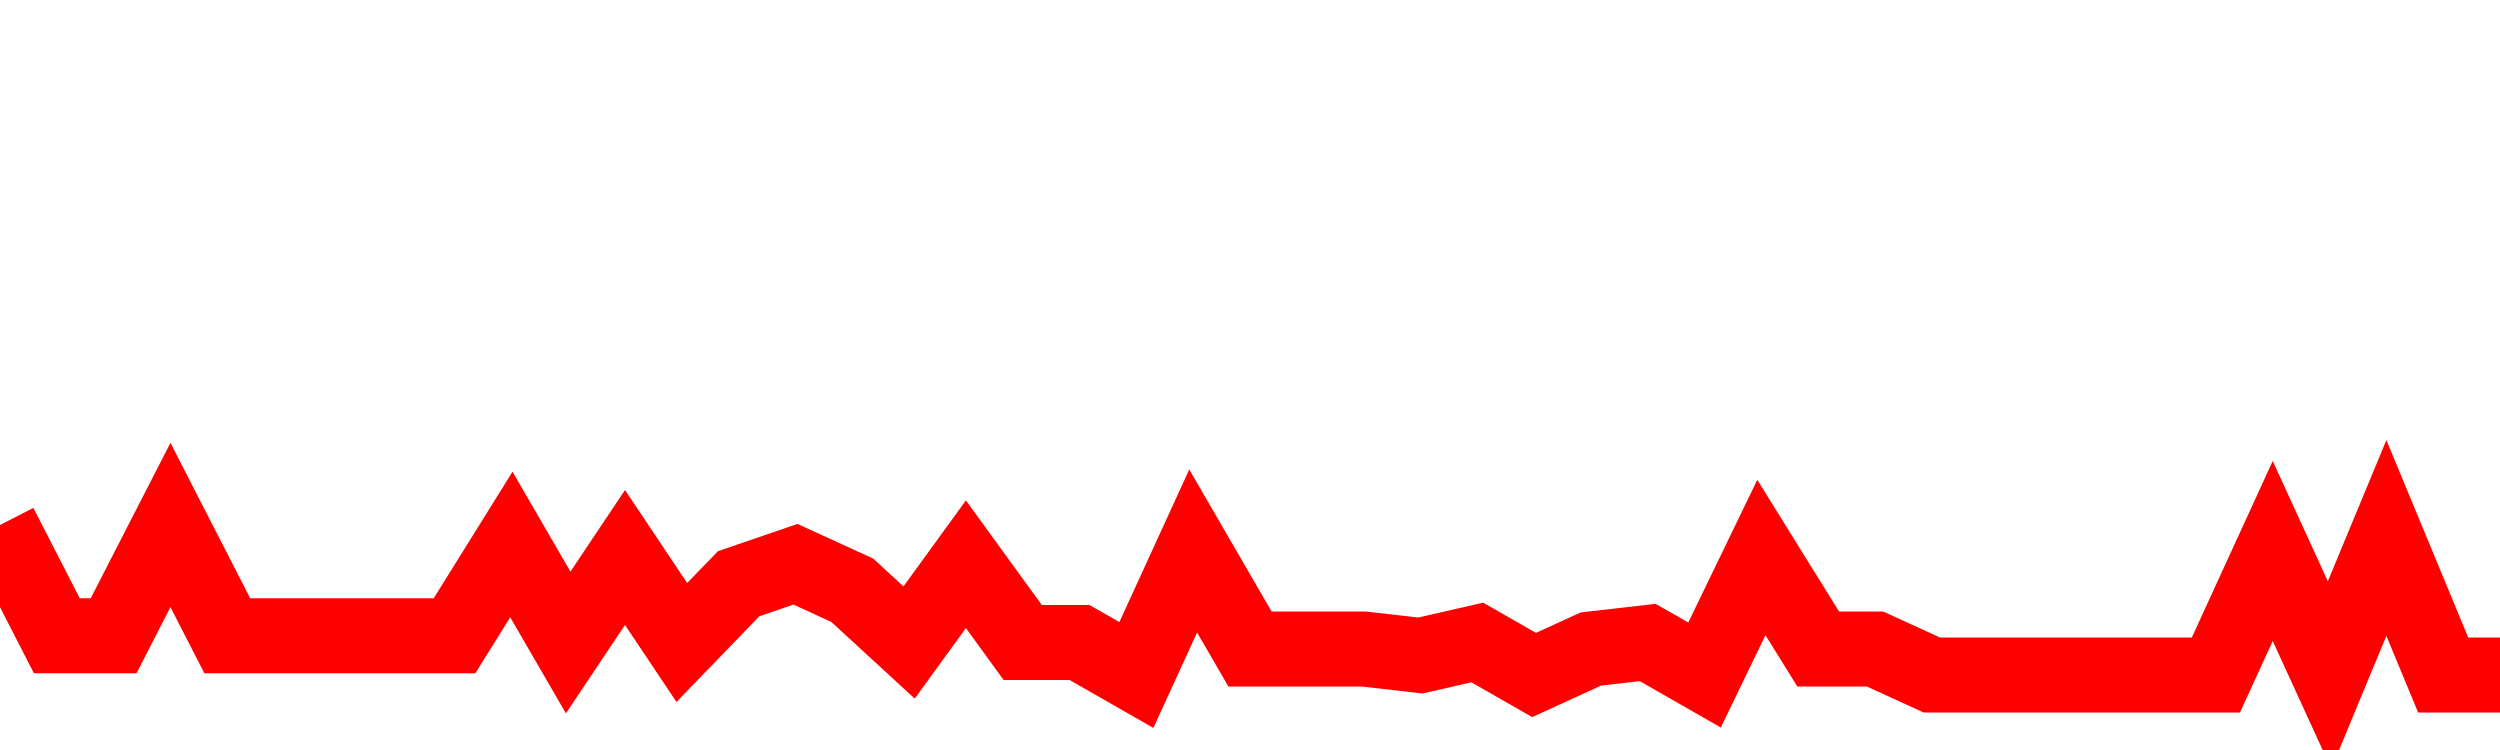 <svg xmlns="http://www.w3.org/2000/svg" xmlns:xlink="http://www.w3.org/1999/xlink" viewBox="0 0 100 30" class="ranking"><path  class="rline" d="M 0 21 L 0 21 L 2.273 25.43 L 4.545 25.43 L 6.818 21 L 9.091 25.43 L 11.364 25.43 L 13.636 25.43 L 15.909 25.43 L 18.182 25.43 L 20.455 21.78 L 22.727 25.7 L 25 22.3 L 27.273 25.7 L 29.545 23.35 L 31.818 22.57 L 34.091 23.61 L 36.364 25.7 L 38.636 22.57 L 40.909 25.7 L 43.182 25.7 L 45.455 27 L 47.727 22.04 L 50 25.96 L 52.273 25.96 L 54.545 25.96 L 56.818 26.22 L 59.091 25.7 L 61.364 27 L 63.636 25.96 L 65.909 25.7 L 68.182 27 L 70.455 22.3 L 72.727 25.96 L 75 25.96 L 77.273 27 L 79.545 27 L 81.818 27 L 84.091 27 L 86.364 27 L 88.636 27 L 90.909 22.04 L 93.182 27 L 95.455 21.52 L 97.727 27 L 100 27" fill="none" stroke-width="3" stroke="red"></path></svg>